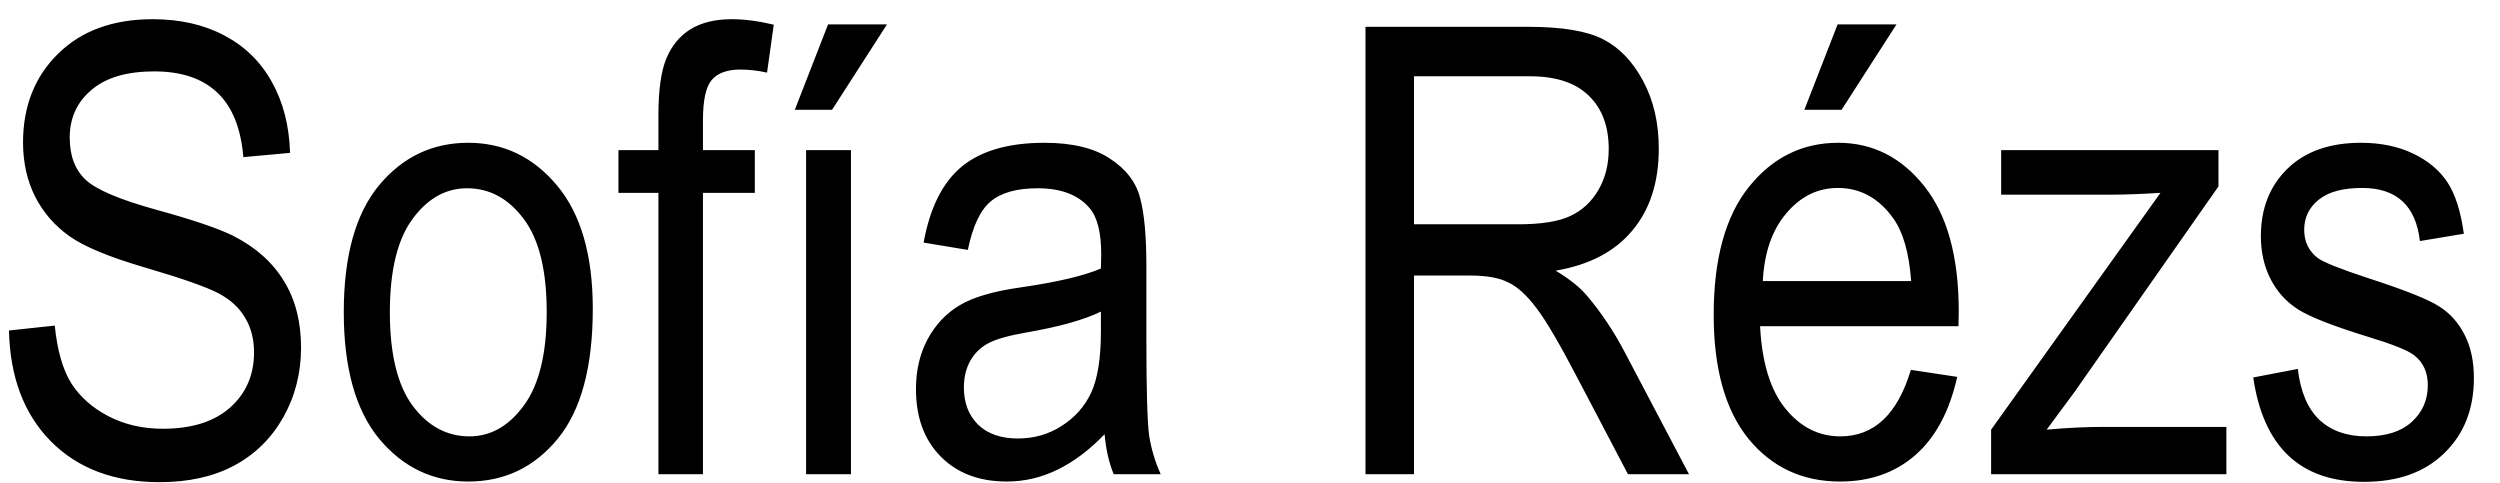 <?xml version="1.0" encoding="UTF-8"?>
<svg xmlns="http://www.w3.org/2000/svg" width="88" height="17" viewBox="0 0 88 17" fill="none">
  <path d="M0.316 11.633L1.928 11.461C2.014 12.328 2.207 13.004 2.508 13.491C2.816 13.971 3.253 14.358 3.818 14.651C4.384 14.945 5.021 15.092 5.73 15.092C6.747 15.092 7.535 14.845 8.094 14.351C8.66 13.849 8.942 13.201 8.942 12.406C8.942 11.941 8.839 11.536 8.631 11.192C8.43 10.841 8.122 10.555 7.707 10.333C7.299 10.111 6.411 9.799 5.043 9.398C3.826 9.04 2.959 8.679 2.443 8.313C1.928 7.948 1.527 7.486 1.24 6.928C0.954 6.362 0.811 5.725 0.811 5.016C0.811 3.741 1.222 2.699 2.046 1.89C2.869 1.08 3.979 0.676 5.376 0.676C6.336 0.676 7.173 0.866 7.89 1.245C8.613 1.625 9.172 2.169 9.565 2.878C9.966 3.587 10.181 4.421 10.21 5.381L8.566 5.531C8.48 4.507 8.173 3.748 7.643 3.254C7.12 2.76 6.382 2.513 5.43 2.513C4.463 2.513 3.725 2.731 3.217 3.168C2.708 3.598 2.454 4.156 2.454 4.844C2.454 5.481 2.64 5.975 3.013 6.326C3.385 6.677 4.223 7.032 5.526 7.39C6.801 7.741 7.696 8.045 8.212 8.303C9 8.704 9.594 9.234 9.995 9.893C10.396 10.544 10.597 11.325 10.597 12.234C10.597 13.137 10.385 13.96 9.963 14.705C9.54 15.443 8.964 16.005 8.233 16.392C7.51 16.778 6.636 16.972 5.612 16.972C4.015 16.972 2.741 16.492 1.788 15.532C0.843 14.573 0.352 13.273 0.316 11.633ZM12.101 10.988C12.101 9.019 12.512 7.533 13.336 6.53C14.167 5.528 15.216 5.026 16.483 5.026C17.73 5.026 18.771 5.528 19.609 6.53C20.447 7.533 20.866 8.979 20.866 10.87C20.866 12.918 20.454 14.444 19.631 15.446C18.807 16.449 17.758 16.95 16.483 16.95C15.23 16.95 14.185 16.449 13.347 15.446C12.516 14.437 12.101 12.95 12.101 10.988ZM13.723 10.988C13.723 12.463 13.991 13.563 14.528 14.286C15.065 15.002 15.731 15.36 16.526 15.36C17.271 15.36 17.909 14.999 18.439 14.275C18.976 13.545 19.244 12.449 19.244 10.988C19.244 9.52 18.976 8.428 18.439 7.712C17.901 6.989 17.235 6.627 16.44 6.627C15.688 6.627 15.047 6.989 14.518 7.712C13.988 8.435 13.723 9.527 13.723 10.988ZM23.176 16.692V6.788H21.769V5.284H23.176V4.07C23.176 3.175 23.269 2.506 23.455 2.062C23.641 1.61 23.924 1.267 24.304 1.03C24.69 0.794 25.174 0.676 25.754 0.676C26.205 0.676 26.699 0.74 27.236 0.869L27 2.556C26.671 2.484 26.359 2.448 26.065 2.448C25.593 2.448 25.253 2.574 25.045 2.824C24.844 3.068 24.744 3.537 24.744 4.231V5.284H26.57V6.788H24.744V16.692H23.176ZM28.375 16.692V5.284H29.954V16.692H28.375ZM27.977 3.866L29.148 0.858H31.222L29.288 3.866H27.977ZM38.881 15.285C38.351 15.837 37.8 16.252 37.227 16.531C36.654 16.811 36.059 16.95 35.443 16.95C34.469 16.95 33.692 16.657 33.112 16.069C32.532 15.482 32.242 14.691 32.242 13.695C32.242 13.037 32.378 12.453 32.65 11.944C32.922 11.436 33.295 11.038 33.768 10.752C34.24 10.466 34.956 10.254 35.916 10.118C37.205 9.932 38.15 9.71 38.752 9.452L38.763 8.958C38.763 8.177 38.623 7.63 38.344 7.314C37.95 6.856 37.345 6.627 36.528 6.627C35.791 6.627 35.239 6.781 34.874 7.089C34.509 7.39 34.24 7.959 34.068 8.797L32.511 8.539C32.733 7.314 33.18 6.423 33.853 5.864C34.534 5.306 35.504 5.026 36.765 5.026C37.746 5.026 38.516 5.213 39.074 5.585C39.633 5.95 39.984 6.405 40.127 6.949C40.277 7.493 40.352 8.288 40.352 9.334V11.912C40.352 13.717 40.385 14.855 40.449 15.328C40.521 15.794 40.657 16.248 40.857 16.692H39.203C39.038 16.299 38.931 15.829 38.881 15.285ZM38.752 10.967C38.172 11.253 37.309 11.497 36.163 11.697C35.497 11.812 35.032 11.944 34.767 12.095C34.502 12.238 34.294 12.446 34.144 12.718C34 12.983 33.929 13.291 33.929 13.642C33.929 14.186 34.097 14.623 34.434 14.952C34.77 15.274 35.236 15.435 35.83 15.435C36.396 15.435 36.908 15.289 37.366 14.995C37.832 14.701 38.179 14.311 38.408 13.824C38.637 13.33 38.752 12.614 38.752 11.676V10.967ZM48.065 16.692V0.944H53.791C54.987 0.944 55.868 1.091 56.434 1.385C57.007 1.678 57.476 2.169 57.841 2.856C58.206 3.537 58.389 4.328 58.389 5.23C58.389 6.419 58.077 7.382 57.454 8.12C56.838 8.858 55.94 9.327 54.758 9.527C55.238 9.814 55.603 10.104 55.853 10.398C56.362 10.999 56.81 11.669 57.196 12.406L59.452 16.692H57.304L55.585 13.416C54.919 12.134 54.414 11.271 54.07 10.827C53.734 10.383 53.404 10.086 53.082 9.936C52.767 9.778 52.323 9.699 51.75 9.699H49.773V16.692H48.065ZM49.773 7.895H53.447C54.249 7.895 54.858 7.798 55.273 7.604C55.689 7.411 56.018 7.107 56.262 6.691C56.505 6.276 56.627 5.793 56.627 5.241C56.627 4.446 56.394 3.823 55.929 3.372C55.463 2.914 54.772 2.685 53.855 2.685H49.773V7.895ZM67.262 13.019L68.894 13.266C68.622 14.483 68.128 15.403 67.412 16.026C66.703 16.642 65.822 16.95 64.769 16.95C63.445 16.95 62.37 16.449 61.547 15.446C60.73 14.437 60.322 12.983 60.322 11.085C60.322 9.116 60.734 7.615 61.558 6.584C62.388 5.546 63.438 5.026 64.705 5.026C65.915 5.026 66.925 5.535 67.734 6.552C68.544 7.569 68.948 9.04 68.948 10.967L68.938 11.482H61.955C62.02 12.764 62.317 13.731 62.847 14.383C63.377 15.034 64.021 15.36 64.78 15.36C65.969 15.36 66.796 14.58 67.262 13.019ZM62.052 9.893H67.272C67.201 8.904 66.99 8.167 66.639 7.68C66.13 6.971 65.482 6.616 64.694 6.616C63.985 6.616 63.38 6.913 62.879 7.508C62.378 8.095 62.102 8.89 62.052 9.893ZM63.513 3.866L64.684 0.858H66.757L64.823 3.866H63.513ZM70.087 16.692V15.124L76.049 6.788C75.368 6.831 74.77 6.853 74.255 6.853H70.441V5.284H78.09V6.562L73.019 13.803L72.042 15.124C72.751 15.06 73.417 15.027 74.04 15.027H78.369V16.692H70.087ZM79.314 13.287L80.883 12.986C80.976 13.788 81.23 14.386 81.645 14.78C82.061 15.167 82.612 15.36 83.3 15.36C83.987 15.36 84.517 15.192 84.89 14.855C85.269 14.512 85.459 14.079 85.459 13.556C85.459 13.104 85.298 12.754 84.976 12.503C84.754 12.331 84.216 12.116 83.364 11.858C82.132 11.479 81.309 11.157 80.894 10.892C80.478 10.627 80.156 10.272 79.927 9.828C79.698 9.384 79.583 8.879 79.583 8.313C79.583 7.34 79.894 6.548 80.518 5.939C81.141 5.331 82.004 5.026 83.106 5.026C83.801 5.026 84.41 5.152 84.933 5.402C85.463 5.653 85.867 5.99 86.147 6.412C86.426 6.835 86.619 7.44 86.727 8.228L85.18 8.485C85.037 7.239 84.36 6.616 83.149 6.616C82.462 6.616 81.95 6.756 81.613 7.035C81.277 7.307 81.108 7.658 81.108 8.088C81.108 8.51 81.269 8.843 81.592 9.087C81.785 9.23 82.358 9.459 83.311 9.774C84.621 10.197 85.47 10.534 85.856 10.784C86.243 11.028 86.544 11.364 86.759 11.794C86.974 12.216 87.081 12.721 87.081 13.309C87.081 14.397 86.734 15.278 86.039 15.951C85.352 16.624 84.41 16.961 83.214 16.961C80.972 16.961 79.672 15.736 79.314 13.287Z" fill="black"></path>
</svg>
